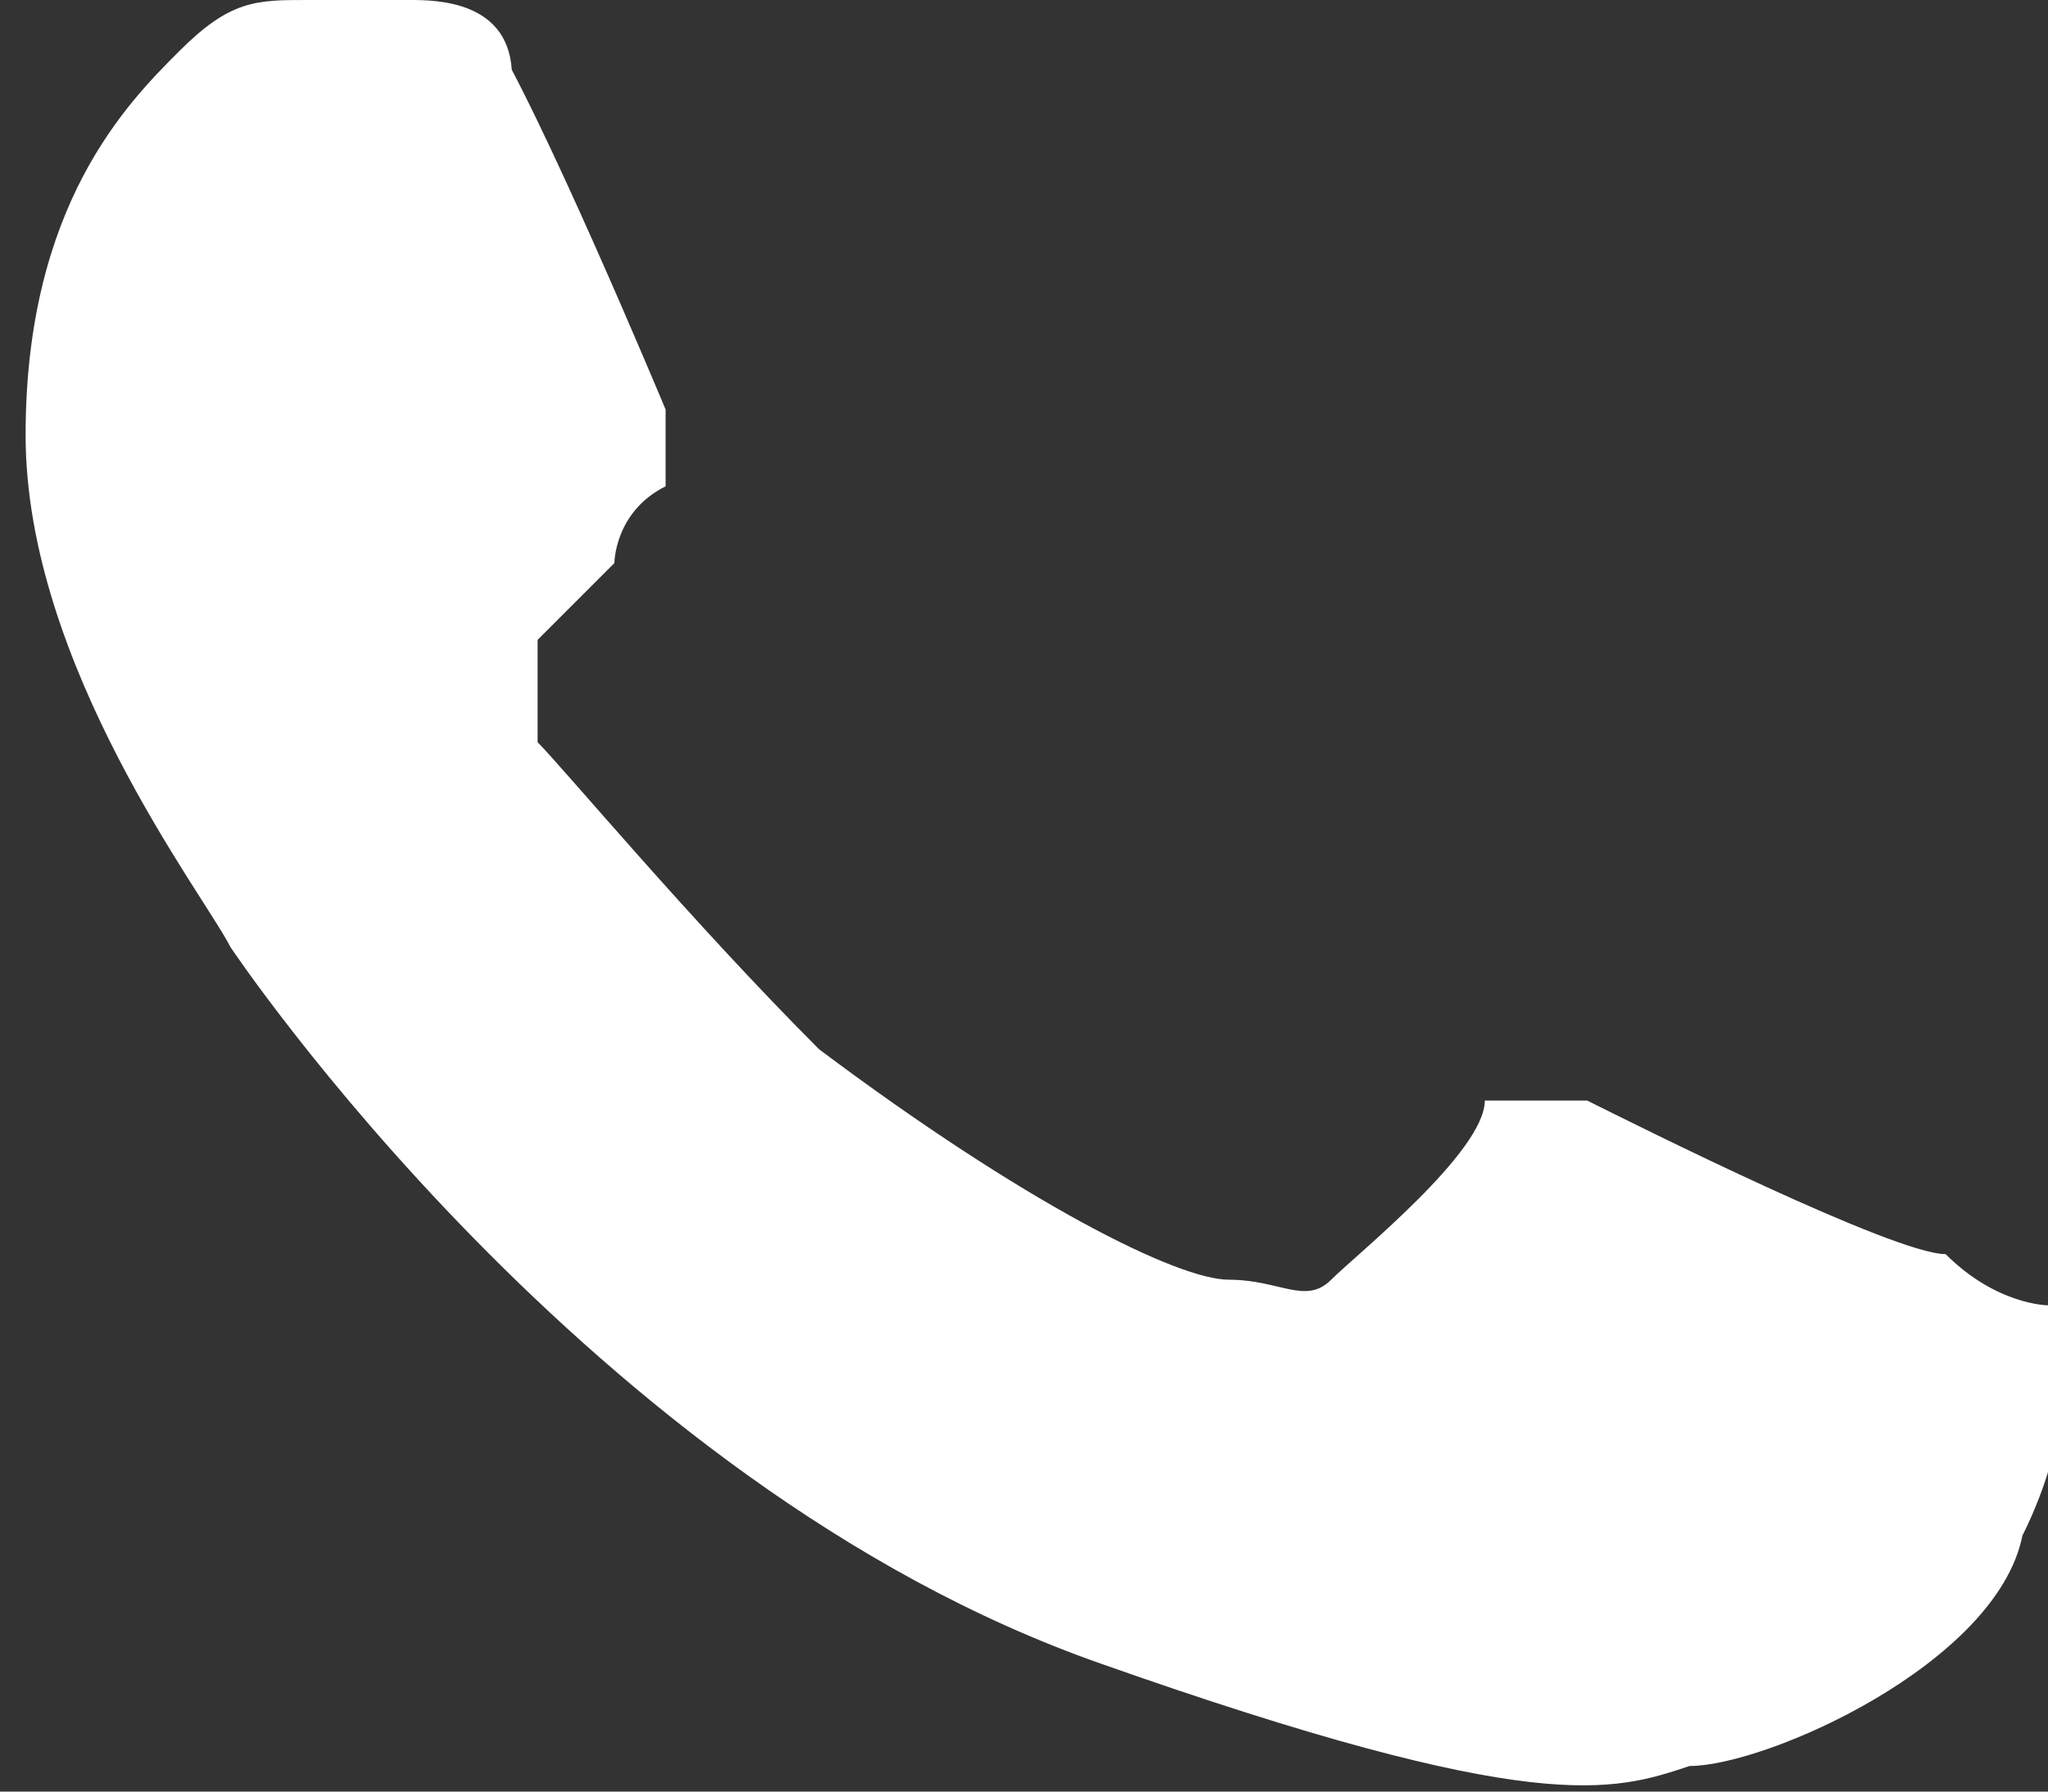 <?xml version="1.0" encoding="UTF-8"?> <svg xmlns="http://www.w3.org/2000/svg" id="_Слой_1" data-name="Слой_1" version="1.2" viewBox="0 0 8 7"><rect x="0" y="0" width="8" height="7" fill="#333333" stroke="none"/><g id="_Слой_11" data-name="_Слой_1"><g id="_Слой_1-2"><path d="M2,.3c0-.3-.3-.3-.4-.3h-.4c-.2,0-.3,0-.5.2-.2.2-.6.6-.6,1.5s.7,1.8.8,2c0,0,1.4,2.1,3.4,2.8,1.7.6,2,.5,2.3.4.3,0,1.2-.4,1.3-.9.2-.4.2-.8.1-.9,0,0-.2,0-.4-.2-.2,0-1.2-.5-1.4-.6h-.4c0,.2-.5.6-.6.7s-.2,0-.4,0-.8-.3-1.6-.9c-.5-.5-1-1.1-1.1-1.2v-.4l.3-.3s0-.2.2-.3v-.3S2.1.4,1.9.1" fill="#fff"></path></g></g></svg> 